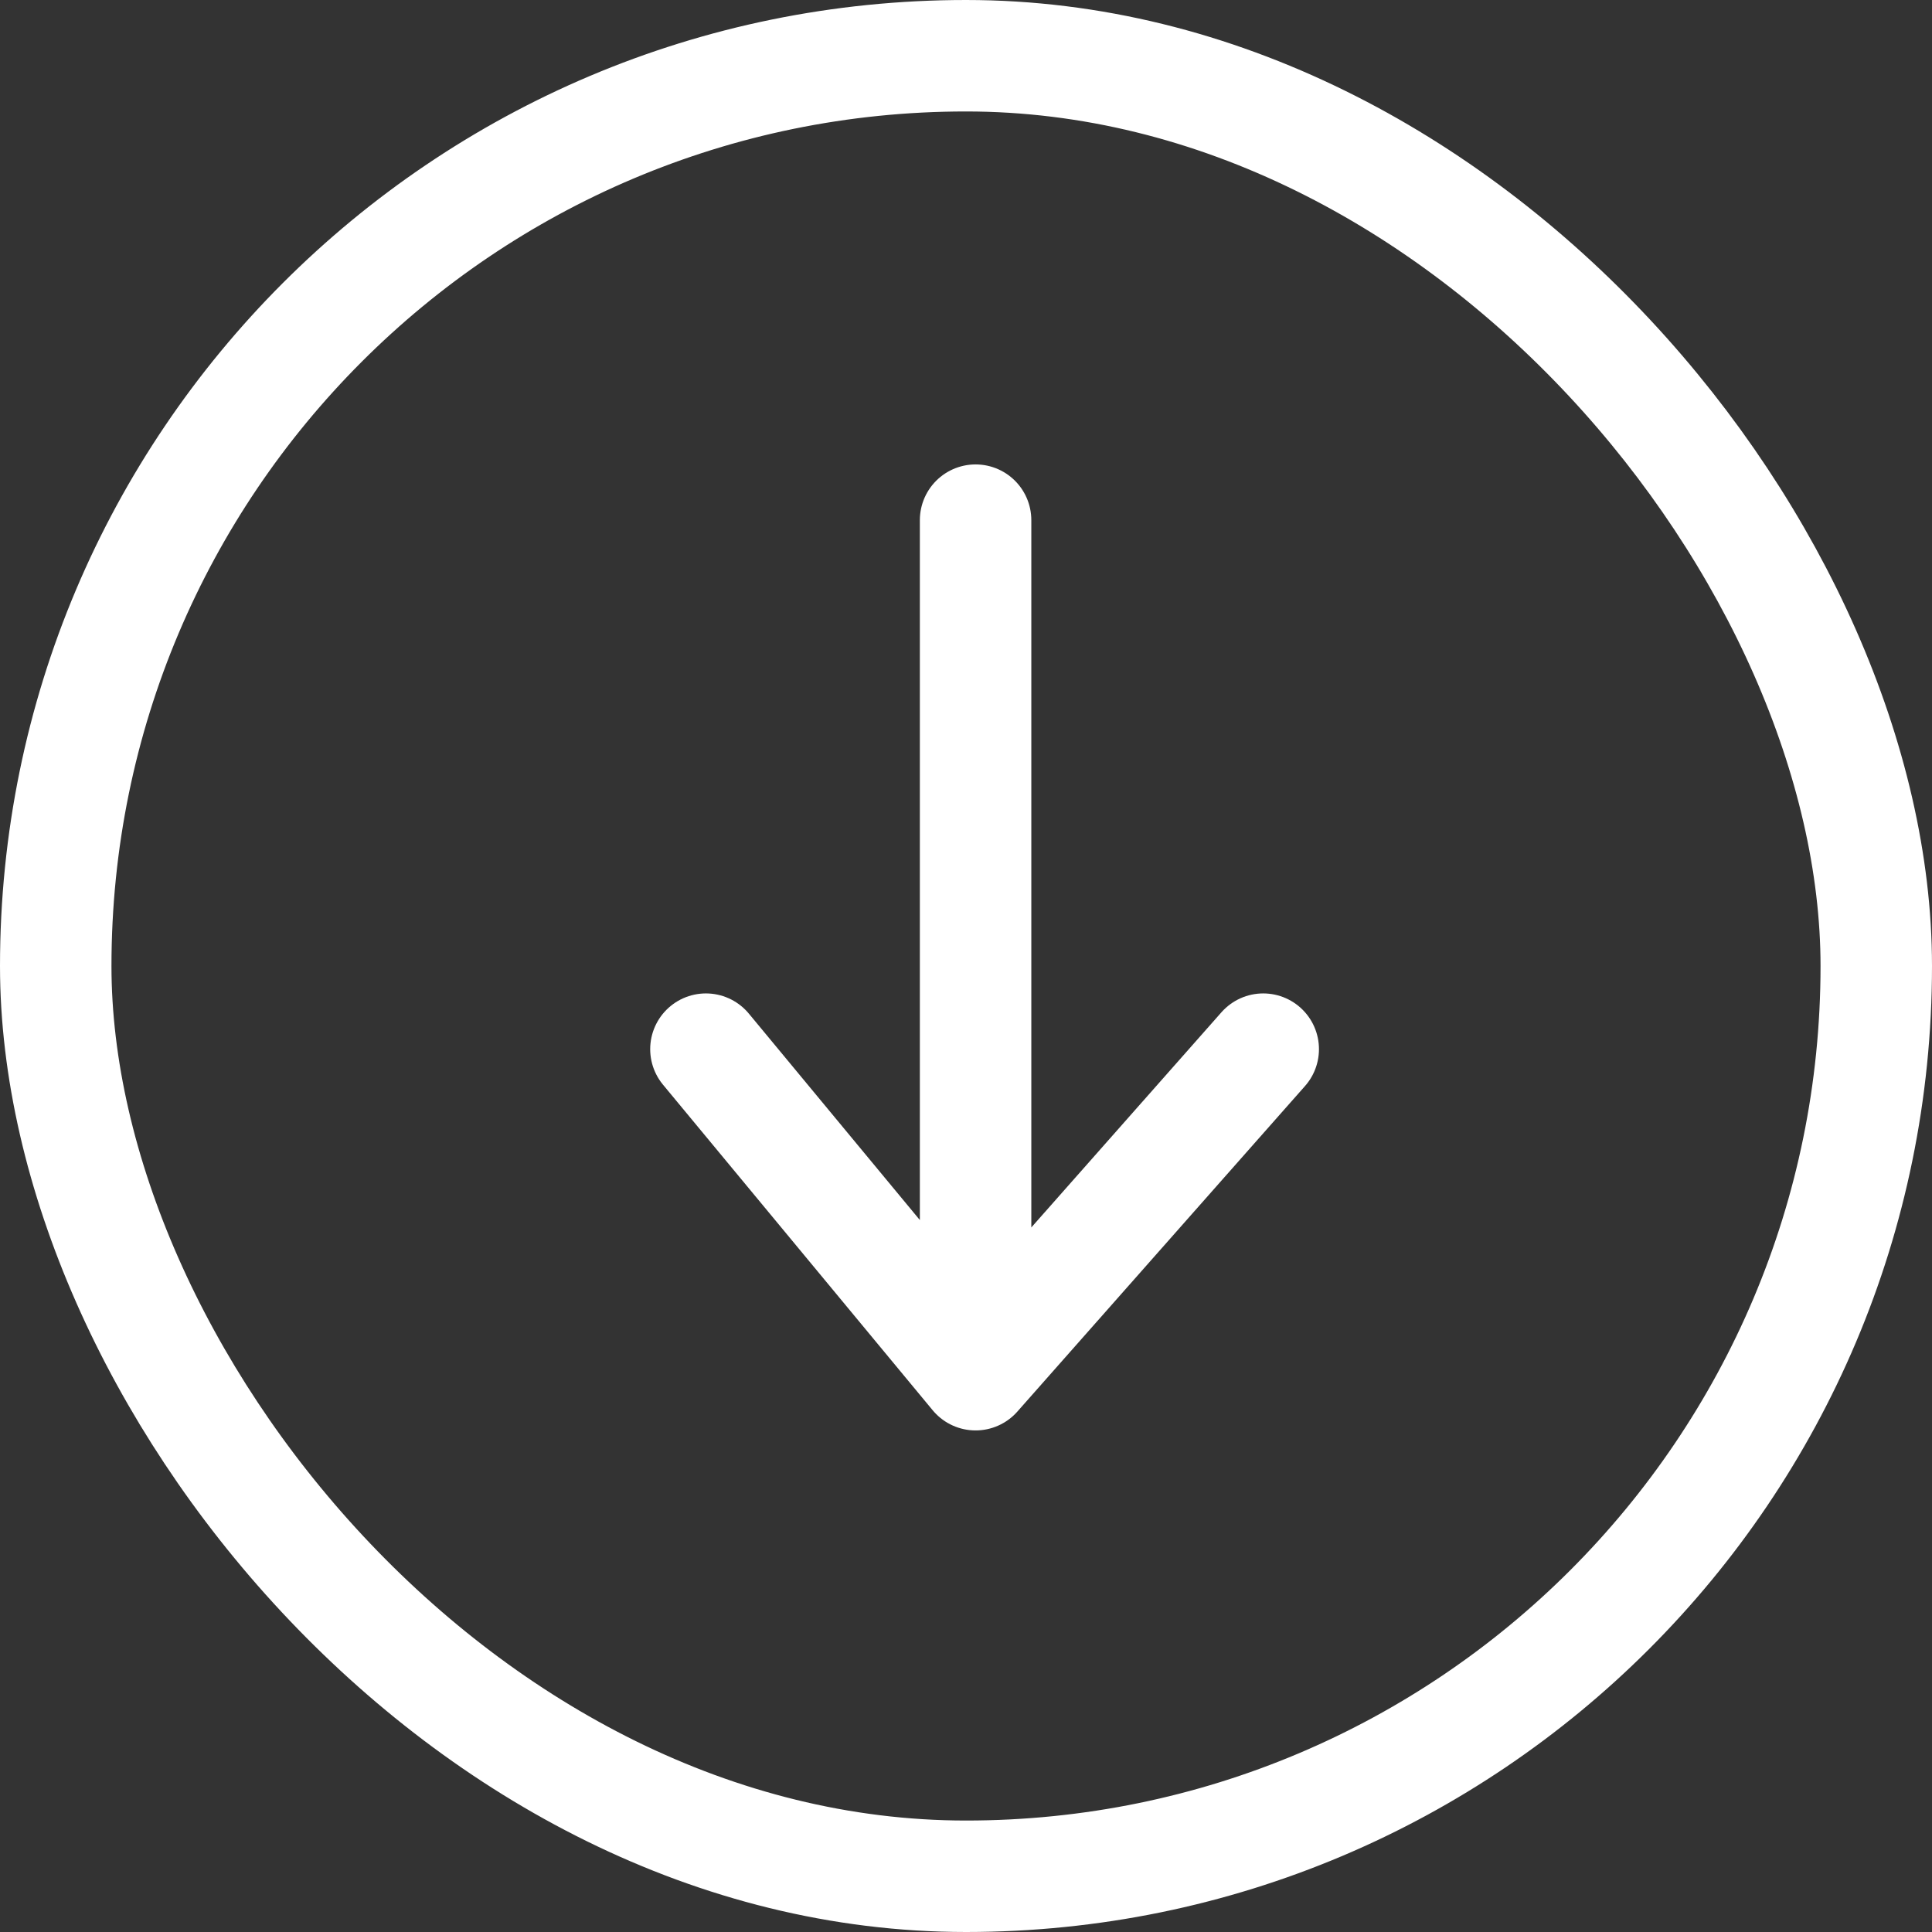 <?xml version="1.0" encoding="UTF-8"?> <svg xmlns="http://www.w3.org/2000/svg" width="52" height="52" viewBox="0 0 52 52" fill="none"><rect x="0" y="0" width="52" height="52" fill="#333333" stroke="none"/> <rect x="1.5" y="1.5" width="49" height="49" rx="24.5" stroke="white" stroke-width="3"></rect> <path d="M26.258 14V37M26.258 37L19 28.238M26.258 37L34 28.238" stroke="white" stroke-width="3" stroke-linecap="round" stroke-linejoin="round"></path> </svg> 